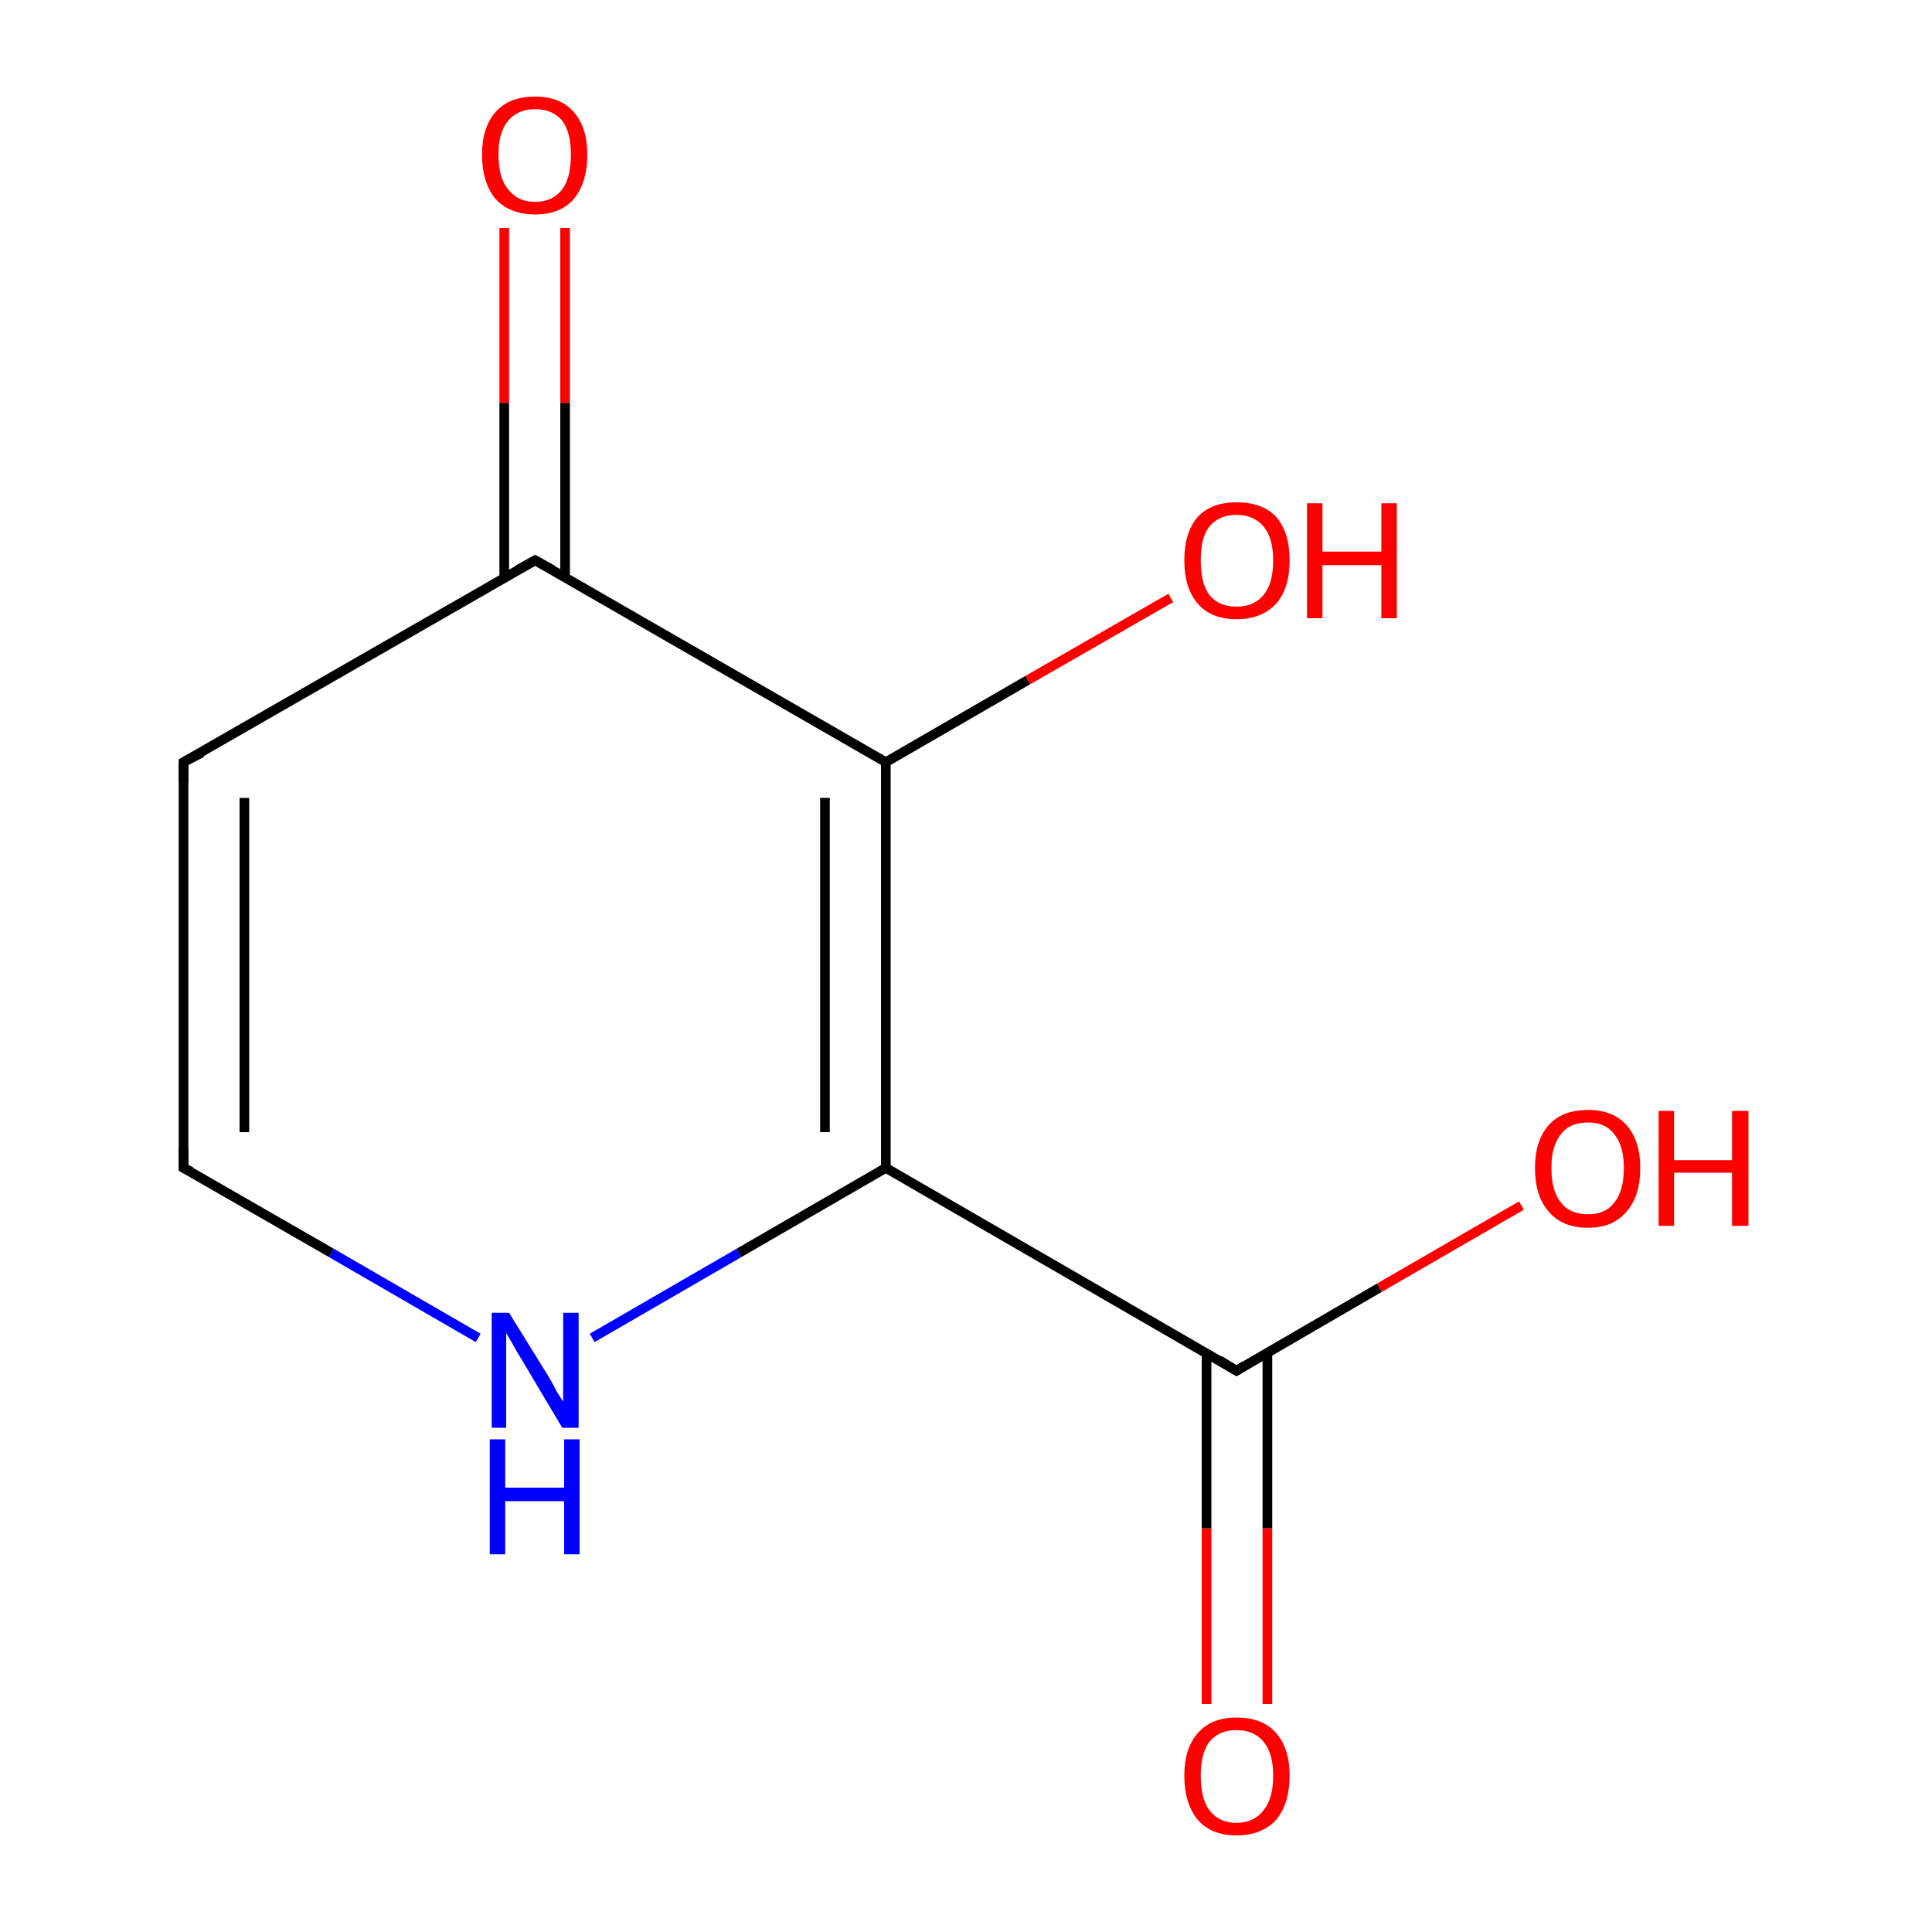<?xml version='1.0' encoding='iso-8859-1'?>
<svg version='1.1' baseProfile='full'
              xmlns='http://www.w3.org/2000/svg'
                      xmlns:rdkit='http://www.rdkit.org/xml'
                      xmlns:xlink='http://www.w3.org/1999/xlink'
                  xml:space='preserve'
width='200px' height='200px' viewBox='0 0 200 200'>
<!-- END OF HEADER -->
<rect style='opacity:1.0;fill:#FFFFFF;stroke:none' width='200.0' height='200.0' x='0.0' y='0.0'> </rect>
<path class='bond-0 atom-9 atom-2' d='M 124.9,176.4 L 124.9,158.2' style='fill:none;fill-rule:evenodd;stroke:#FF0000;stroke-width:1.0px;stroke-linecap:butt;stroke-linejoin:miter;stroke-opacity:1' />
<path class='bond-0 atom-9 atom-2' d='M 124.9,158.2 L 124.9,140.0' style='fill:none;fill-rule:evenodd;stroke:#000000;stroke-width:1.0px;stroke-linecap:butt;stroke-linejoin:miter;stroke-opacity:1' />
<path class='bond-0 atom-9 atom-2' d='M 131.2,176.4 L 131.2,158.2' style='fill:none;fill-rule:evenodd;stroke:#FF0000;stroke-width:1.0px;stroke-linecap:butt;stroke-linejoin:miter;stroke-opacity:1' />
<path class='bond-0 atom-9 atom-2' d='M 131.2,158.2 L 131.2,140.0' style='fill:none;fill-rule:evenodd;stroke:#000000;stroke-width:1.0px;stroke-linecap:butt;stroke-linejoin:miter;stroke-opacity:1' />
<path class='bond-1 atom-6 atom-3' d='M 49.5,138.5 L 34.3,129.7' style='fill:none;fill-rule:evenodd;stroke:#0000FF;stroke-width:1.0px;stroke-linecap:butt;stroke-linejoin:miter;stroke-opacity:1' />
<path class='bond-1 atom-6 atom-3' d='M 34.3,129.7 L 19.0,120.9' style='fill:none;fill-rule:evenodd;stroke:#000000;stroke-width:1.0px;stroke-linecap:butt;stroke-linejoin:miter;stroke-opacity:1' />
<path class='bond-2 atom-6 atom-1' d='M 61.3,138.5 L 76.5,129.7' style='fill:none;fill-rule:evenodd;stroke:#0000FF;stroke-width:1.0px;stroke-linecap:butt;stroke-linejoin:miter;stroke-opacity:1' />
<path class='bond-2 atom-6 atom-1' d='M 76.5,129.7 L 91.7,120.9' style='fill:none;fill-rule:evenodd;stroke:#000000;stroke-width:1.0px;stroke-linecap:butt;stroke-linejoin:miter;stroke-opacity:1' />
<path class='bond-3 atom-2 atom-1' d='M 128.0,141.9 L 91.7,120.9' style='fill:none;fill-rule:evenodd;stroke:#000000;stroke-width:1.0px;stroke-linecap:butt;stroke-linejoin:miter;stroke-opacity:1' />
<path class='bond-4 atom-2 atom-8' d='M 128.0,141.9 L 142.8,133.3' style='fill:none;fill-rule:evenodd;stroke:#000000;stroke-width:1.0px;stroke-linecap:butt;stroke-linejoin:miter;stroke-opacity:1' />
<path class='bond-4 atom-2 atom-8' d='M 142.8,133.3 L 157.5,124.8' style='fill:none;fill-rule:evenodd;stroke:#FF0000;stroke-width:1.0px;stroke-linecap:butt;stroke-linejoin:miter;stroke-opacity:1' />
<path class='bond-5 atom-3 atom-4' d='M 19.0,120.9 L 19.0,78.9' style='fill:none;fill-rule:evenodd;stroke:#000000;stroke-width:1.0px;stroke-linecap:butt;stroke-linejoin:miter;stroke-opacity:1' />
<path class='bond-5 atom-3 atom-4' d='M 25.3,117.2 L 25.3,82.6' style='fill:none;fill-rule:evenodd;stroke:#000000;stroke-width:1.0px;stroke-linecap:butt;stroke-linejoin:miter;stroke-opacity:1' />
<path class='bond-6 atom-1 atom-0' d='M 91.7,120.9 L 91.7,78.9' style='fill:none;fill-rule:evenodd;stroke:#000000;stroke-width:1.0px;stroke-linecap:butt;stroke-linejoin:miter;stroke-opacity:1' />
<path class='bond-6 atom-1 atom-0' d='M 85.4,117.2 L 85.4,82.6' style='fill:none;fill-rule:evenodd;stroke:#000000;stroke-width:1.0px;stroke-linecap:butt;stroke-linejoin:miter;stroke-opacity:1' />
<path class='bond-7 atom-4 atom-5' d='M 19.0,78.9 L 55.4,58.0' style='fill:none;fill-rule:evenodd;stroke:#000000;stroke-width:1.0px;stroke-linecap:butt;stroke-linejoin:miter;stroke-opacity:1' />
<path class='bond-8 atom-0 atom-5' d='M 91.7,78.9 L 55.4,58.0' style='fill:none;fill-rule:evenodd;stroke:#000000;stroke-width:1.0px;stroke-linecap:butt;stroke-linejoin:miter;stroke-opacity:1' />
<path class='bond-9 atom-0 atom-7' d='M 91.7,78.9 L 106.4,70.4' style='fill:none;fill-rule:evenodd;stroke:#000000;stroke-width:1.0px;stroke-linecap:butt;stroke-linejoin:miter;stroke-opacity:1' />
<path class='bond-9 atom-0 atom-7' d='M 106.4,70.4 L 121.2,61.9' style='fill:none;fill-rule:evenodd;stroke:#FF0000;stroke-width:1.0px;stroke-linecap:butt;stroke-linejoin:miter;stroke-opacity:1' />
<path class='bond-10 atom-5 atom-10' d='M 58.5,59.8 L 58.5,41.7' style='fill:none;fill-rule:evenodd;stroke:#000000;stroke-width:1.0px;stroke-linecap:butt;stroke-linejoin:miter;stroke-opacity:1' />
<path class='bond-10 atom-5 atom-10' d='M 58.5,41.7 L 58.5,23.6' style='fill:none;fill-rule:evenodd;stroke:#FF0000;stroke-width:1.0px;stroke-linecap:butt;stroke-linejoin:miter;stroke-opacity:1' />
<path class='bond-10 atom-5 atom-10' d='M 52.2,59.8 L 52.2,41.7' style='fill:none;fill-rule:evenodd;stroke:#000000;stroke-width:1.0px;stroke-linecap:butt;stroke-linejoin:miter;stroke-opacity:1' />
<path class='bond-10 atom-5 atom-10' d='M 52.2,41.7 L 52.2,23.6' style='fill:none;fill-rule:evenodd;stroke:#FF0000;stroke-width:1.0px;stroke-linecap:butt;stroke-linejoin:miter;stroke-opacity:1' />
<path d='M 126.2,140.8 L 128.0,141.9 L 128.8,141.4' style='fill:none;stroke:#000000;stroke-width:1.0px;stroke-linecap:butt;stroke-linejoin:miter;stroke-opacity:1;' />
<path d='M 19.8,121.3 L 19.0,120.9 L 19.0,118.8' style='fill:none;stroke:#000000;stroke-width:1.0px;stroke-linecap:butt;stroke-linejoin:miter;stroke-opacity:1;' />
<path d='M 19.0,81.0 L 19.0,78.9 L 20.9,77.9' style='fill:none;stroke:#000000;stroke-width:1.0px;stroke-linecap:butt;stroke-linejoin:miter;stroke-opacity:1;' />
<path d='M 53.6,59.0 L 55.4,58.0 L 57.2,59.0' style='fill:none;stroke:#000000;stroke-width:1.0px;stroke-linecap:butt;stroke-linejoin:miter;stroke-opacity:1;' />
<path class='atom-6' d='M 52.7 135.9
L 56.6 142.2
Q 57.0 142.8, 57.6 144.0
Q 58.3 145.1, 58.3 145.1
L 58.3 135.9
L 59.9 135.9
L 59.9 147.8
L 58.2 147.8
L 54.1 140.9
Q 53.6 140.1, 53.1 139.2
Q 52.6 138.3, 52.4 138.0
L 52.4 147.8
L 50.9 147.8
L 50.9 135.9
L 52.7 135.9
' fill='#0000FF'/>
<path class='atom-6' d='M 50.7 149.0
L 52.3 149.0
L 52.3 154.0
L 58.4 154.0
L 58.4 149.0
L 60.0 149.0
L 60.0 160.9
L 58.4 160.9
L 58.4 155.4
L 52.3 155.4
L 52.3 160.9
L 50.7 160.9
L 50.7 149.0
' fill='#0000FF'/>
<path class='atom-7' d='M 122.6 58.0
Q 122.6 55.1, 124.0 53.5
Q 125.4 52.0, 128.0 52.0
Q 130.7 52.0, 132.1 53.5
Q 133.5 55.1, 133.5 58.0
Q 133.5 60.9, 132.1 62.5
Q 130.6 64.1, 128.0 64.1
Q 125.4 64.1, 124.0 62.5
Q 122.6 60.9, 122.6 58.0
M 128.0 62.8
Q 129.8 62.8, 130.8 61.6
Q 131.8 60.4, 131.8 58.0
Q 131.8 55.7, 130.8 54.5
Q 129.8 53.3, 128.0 53.3
Q 126.2 53.3, 125.2 54.5
Q 124.3 55.6, 124.3 58.0
Q 124.3 60.4, 125.2 61.6
Q 126.2 62.8, 128.0 62.8
' fill='#FF0000'/>
<path class='atom-7' d='M 135.3 52.1
L 136.9 52.1
L 136.9 57.1
L 143.0 57.1
L 143.0 52.1
L 144.6 52.1
L 144.6 64.0
L 143.0 64.0
L 143.0 58.5
L 136.9 58.5
L 136.9 64.0
L 135.3 64.0
L 135.3 52.1
' fill='#FF0000'/>
<path class='atom-8' d='M 158.9 120.9
Q 158.9 118.1, 160.3 116.5
Q 161.7 114.9, 164.4 114.9
Q 167.0 114.9, 168.4 116.5
Q 169.8 118.1, 169.8 120.9
Q 169.8 123.8, 168.4 125.4
Q 167.0 127.1, 164.4 127.1
Q 161.7 127.1, 160.3 125.4
Q 158.9 123.8, 158.9 120.9
M 164.4 125.7
Q 166.2 125.7, 167.1 124.5
Q 168.1 123.3, 168.1 120.9
Q 168.1 118.6, 167.1 117.4
Q 166.2 116.2, 164.4 116.2
Q 162.5 116.2, 161.6 117.4
Q 160.6 118.6, 160.6 120.9
Q 160.6 123.3, 161.6 124.5
Q 162.5 125.7, 164.4 125.7
' fill='#FF0000'/>
<path class='atom-8' d='M 171.7 115.0
L 173.3 115.0
L 173.3 120.1
L 179.3 120.1
L 179.3 115.0
L 181.0 115.0
L 181.0 126.9
L 179.3 126.9
L 179.3 121.4
L 173.3 121.4
L 173.3 126.9
L 171.7 126.9
L 171.7 115.0
' fill='#FF0000'/>
<path class='atom-9' d='M 122.6 183.8
Q 122.6 181.0, 124.0 179.4
Q 125.4 177.8, 128.0 177.8
Q 130.7 177.8, 132.1 179.4
Q 133.5 181.0, 133.5 183.8
Q 133.5 186.7, 132.1 188.4
Q 130.6 190.0, 128.0 190.0
Q 125.4 190.0, 124.0 188.4
Q 122.6 186.7, 122.6 183.8
M 128.0 188.7
Q 129.8 188.7, 130.8 187.4
Q 131.8 186.2, 131.8 183.8
Q 131.8 181.5, 130.8 180.3
Q 129.8 179.1, 128.0 179.1
Q 126.2 179.1, 125.2 180.3
Q 124.3 181.5, 124.3 183.8
Q 124.3 186.2, 125.2 187.4
Q 126.2 188.7, 128.0 188.7
' fill='#FF0000'/>
<path class='atom-10' d='M 49.9 16.0
Q 49.9 13.2, 51.3 11.6
Q 52.7 10.0, 55.4 10.0
Q 58.0 10.0, 59.4 11.6
Q 60.8 13.2, 60.8 16.0
Q 60.8 18.9, 59.4 20.6
Q 58.0 22.2, 55.4 22.2
Q 52.8 22.2, 51.3 20.6
Q 49.9 18.9, 49.9 16.0
M 55.4 20.9
Q 57.2 20.9, 58.2 19.6
Q 59.1 18.4, 59.1 16.0
Q 59.1 13.7, 58.2 12.5
Q 57.2 11.3, 55.4 11.3
Q 53.6 11.3, 52.6 12.5
Q 51.6 13.7, 51.6 16.0
Q 51.6 18.4, 52.6 19.6
Q 53.6 20.9, 55.4 20.9
' fill='#FF0000'/>
</svg>
